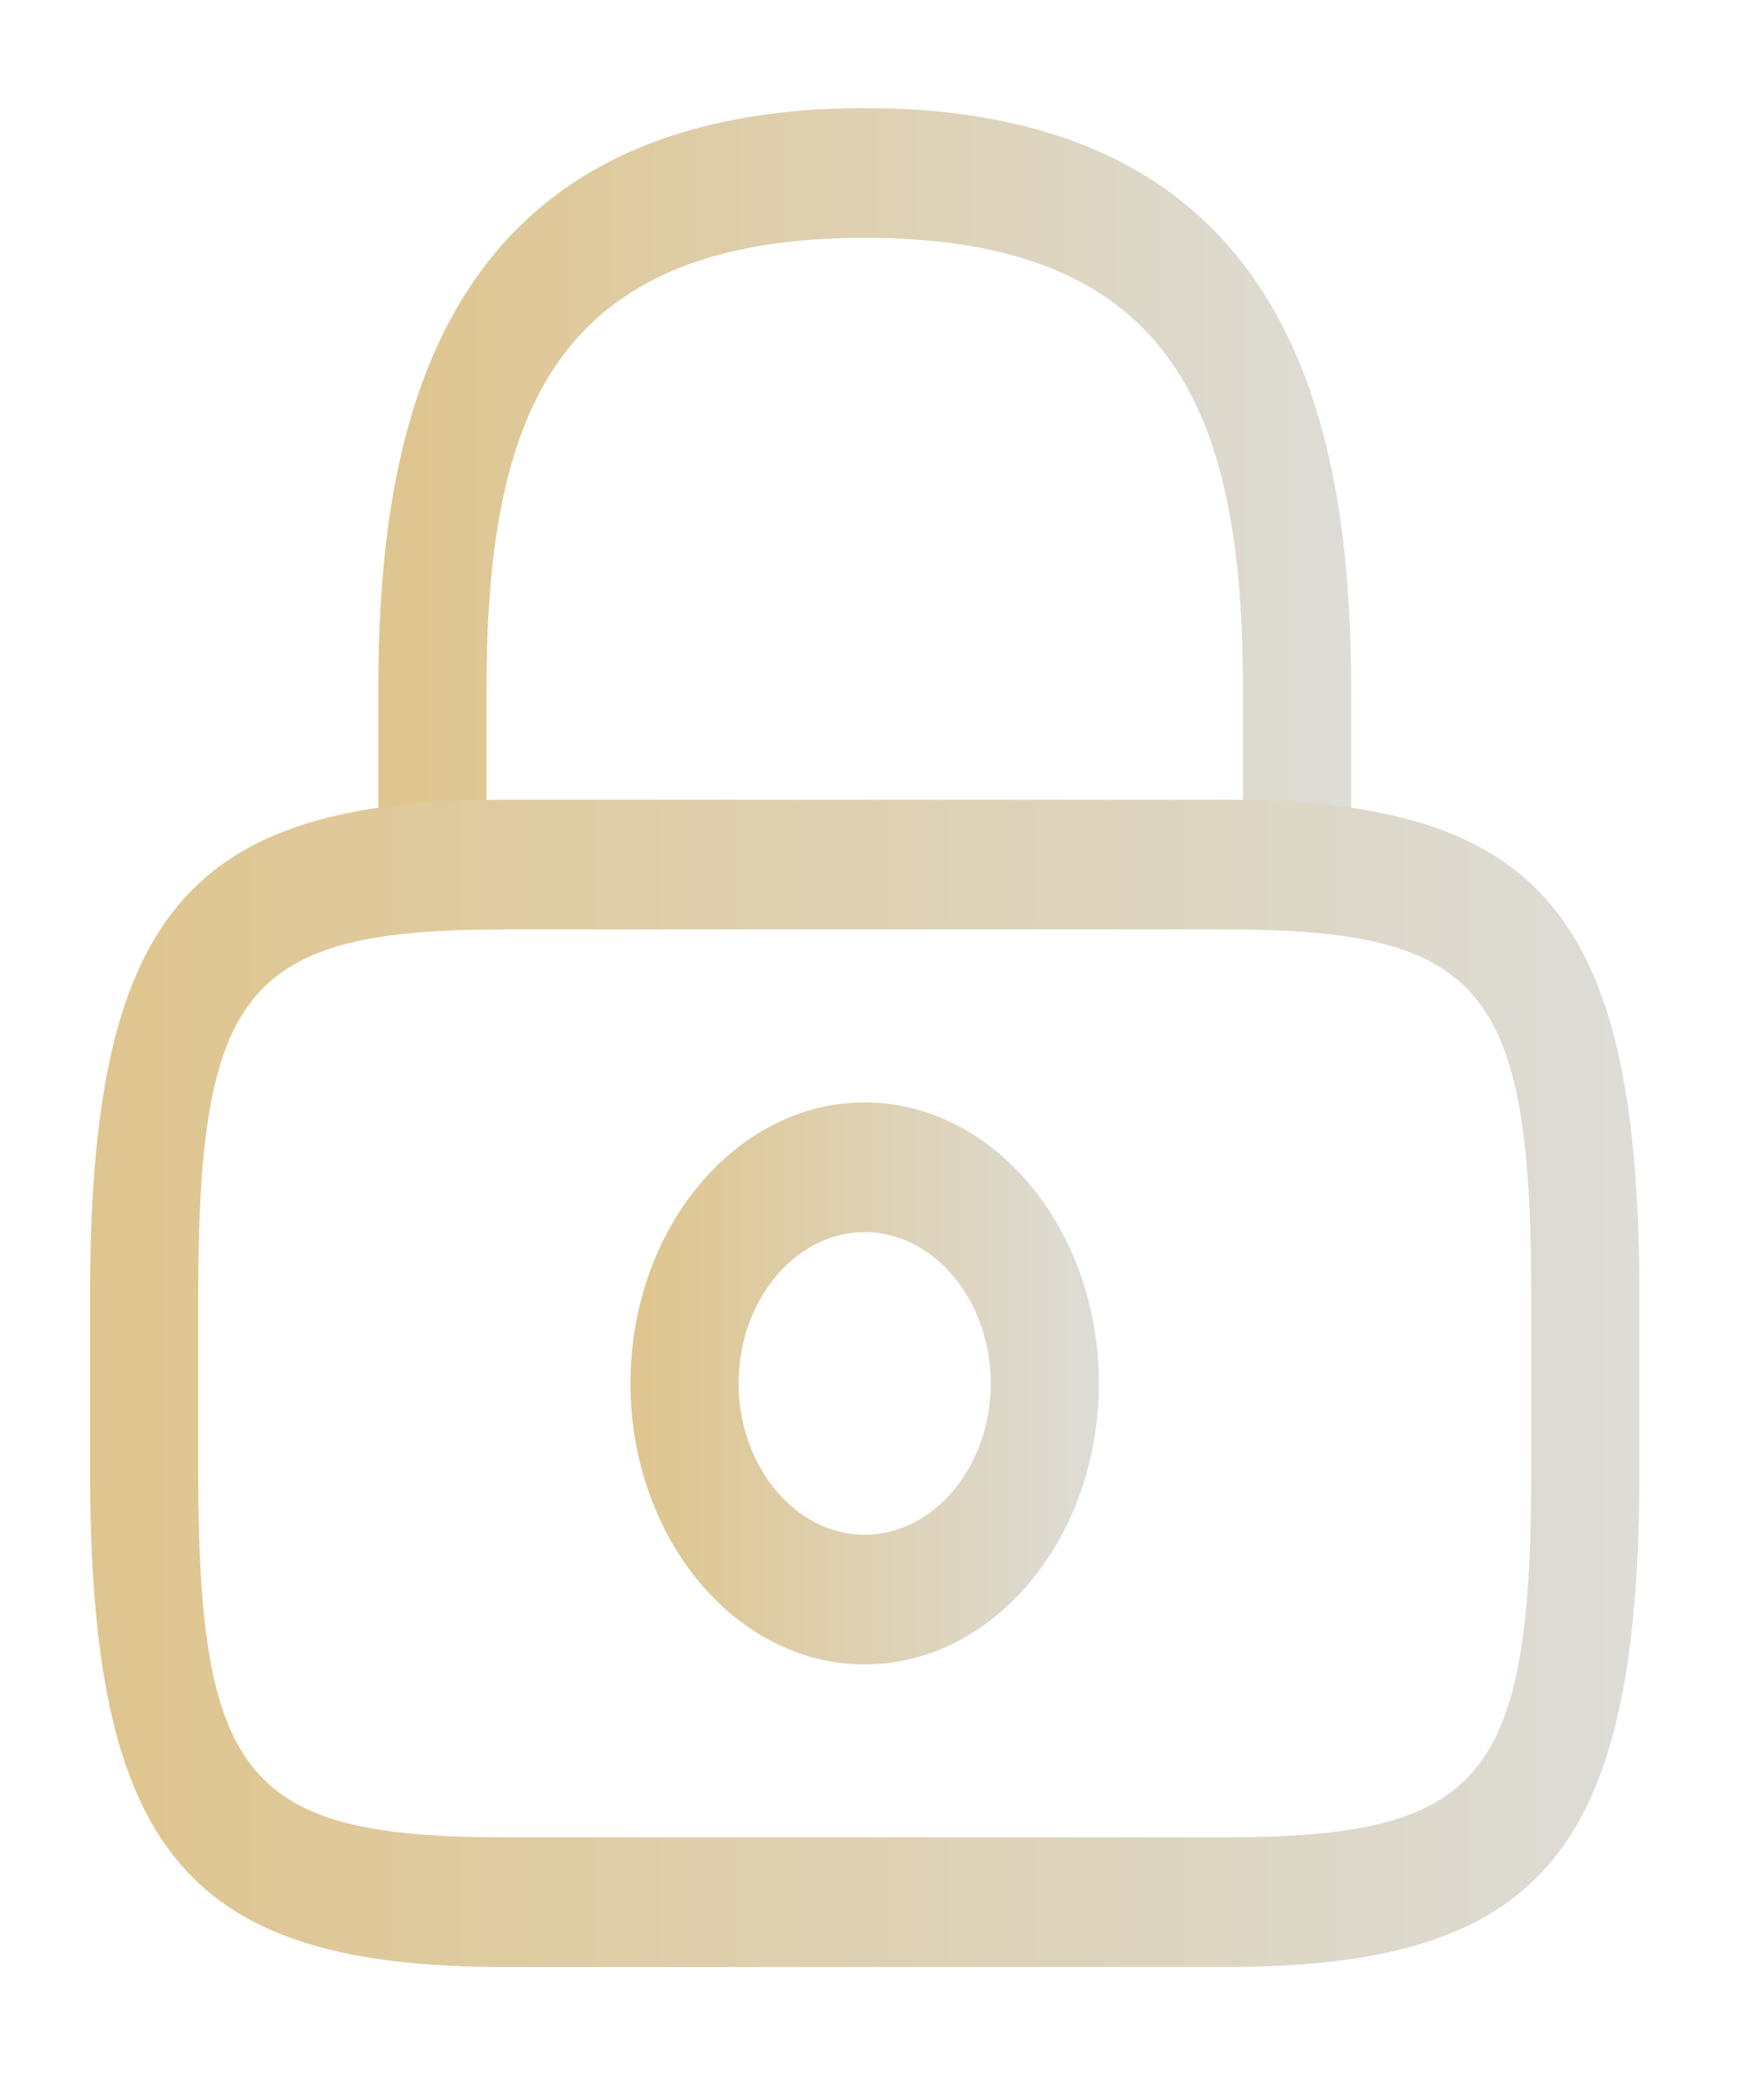 <svg width="17" height="20" viewBox="0 0 17 20" fill="none" xmlns="http://www.w3.org/2000/svg">
<g id="vuesax/outline/lock">
<g id="lock">
<path id="Vector" d="M12.5 8.958C12.215 8.958 11.979 8.675 11.979 8.333V6.667C11.979 4.042 11.361 2.292 8.334 2.292C5.306 2.292 4.688 4.042 4.688 6.667V8.333C4.688 8.675 4.452 8.958 4.167 8.958C3.882 8.958 3.646 8.675 3.646 8.333V6.667C3.646 4.25 4.132 1.042 8.334 1.042C12.535 1.042 13.021 4.25 13.021 6.667V8.333C13.021 8.675 12.785 8.958 12.5 8.958Z" fill="url(#paint0_linear_1196_2624)"/>
<path id="Vector_2" d="M8.333 16.042C7.09 16.042 6.076 14.825 6.076 13.333C6.076 11.842 7.09 10.625 8.333 10.625C9.576 10.625 10.59 11.842 10.59 13.333C10.59 14.825 9.576 16.042 8.333 16.042ZM8.333 11.875C7.666 11.875 7.118 12.533 7.118 13.333C7.118 14.133 7.666 14.792 8.333 14.792C9 14.792 9.548 14.133 9.548 13.333C9.548 12.533 9 11.875 8.333 11.875Z" fill="url(#paint1_linear_1196_2624)"/>
<path id="Vector_3" d="M11.806 18.958H4.861C1.799 18.958 0.868 17.842 0.868 14.167V12.5C0.868 8.825 1.799 7.708 4.861 7.708H11.806C14.868 7.708 15.799 8.825 15.799 12.5V14.167C15.799 17.842 14.868 18.958 11.806 18.958ZM4.861 8.958C2.375 8.958 1.91 9.525 1.91 12.5V14.167C1.91 17.142 2.375 17.708 4.861 17.708H11.806C14.292 17.708 14.757 17.142 14.757 14.167V12.5C14.757 9.525 14.292 8.958 11.806 8.958H4.861Z" fill="url(#paint2_linear_1196_2624)"/>
</g>
</g>
<defs>
<linearGradient id="paint0_linear_1196_2624" x1="3.646" y1="5" x2="13.021" y2="5" gradientUnits="userSpaceOnUse">
<stop stop-color="#DFC58E"/>
<stop offset="1" stop-color="#DDDCD7"/>
</linearGradient>
<linearGradient id="paint1_linear_1196_2624" x1="6.076" y1="13.333" x2="10.59" y2="13.333" gradientUnits="userSpaceOnUse">
<stop stop-color="#DFC58E"/>
<stop offset="1" stop-color="#DDDCD7"/>
</linearGradient>
<linearGradient id="paint2_linear_1196_2624" x1="0.868" y1="13.333" x2="15.799" y2="13.333" gradientUnits="userSpaceOnUse">
<stop stop-color="#DFC58E"/>
<stop offset="1" stop-color="#DDDCD7"/>
</linearGradient>
</defs>
</svg>
